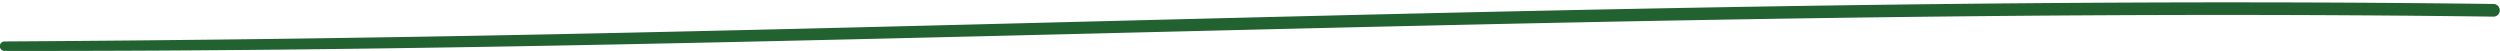 <?xml version="1.0" encoding="UTF-8" standalone="no"?><svg xmlns="http://www.w3.org/2000/svg" xmlns:xlink="http://www.w3.org/1999/xlink" fill="#226130" height="6.5" preserveAspectRatio="xMidYMid meet" version="1" viewBox="-0.0 -0.3 317.6 6.5" width="317.6" zoomAndPan="magnify"><g data-name="60" id="change1_1"><path d="M316.769.205c-41.162-.525-82.329.024-123.482.911S111,3.227,69.852,4.06q-34.634.7-69.275.906a.6.6,0,0,0,0,1.2c41.151.062,82.3-.855,123.433-1.844S206.3,2.233,247.459,1.794c23.1-.247,46.208-.281,69.31.02A.8.8,0,0,0,316.769.205Z"/></g></svg>
